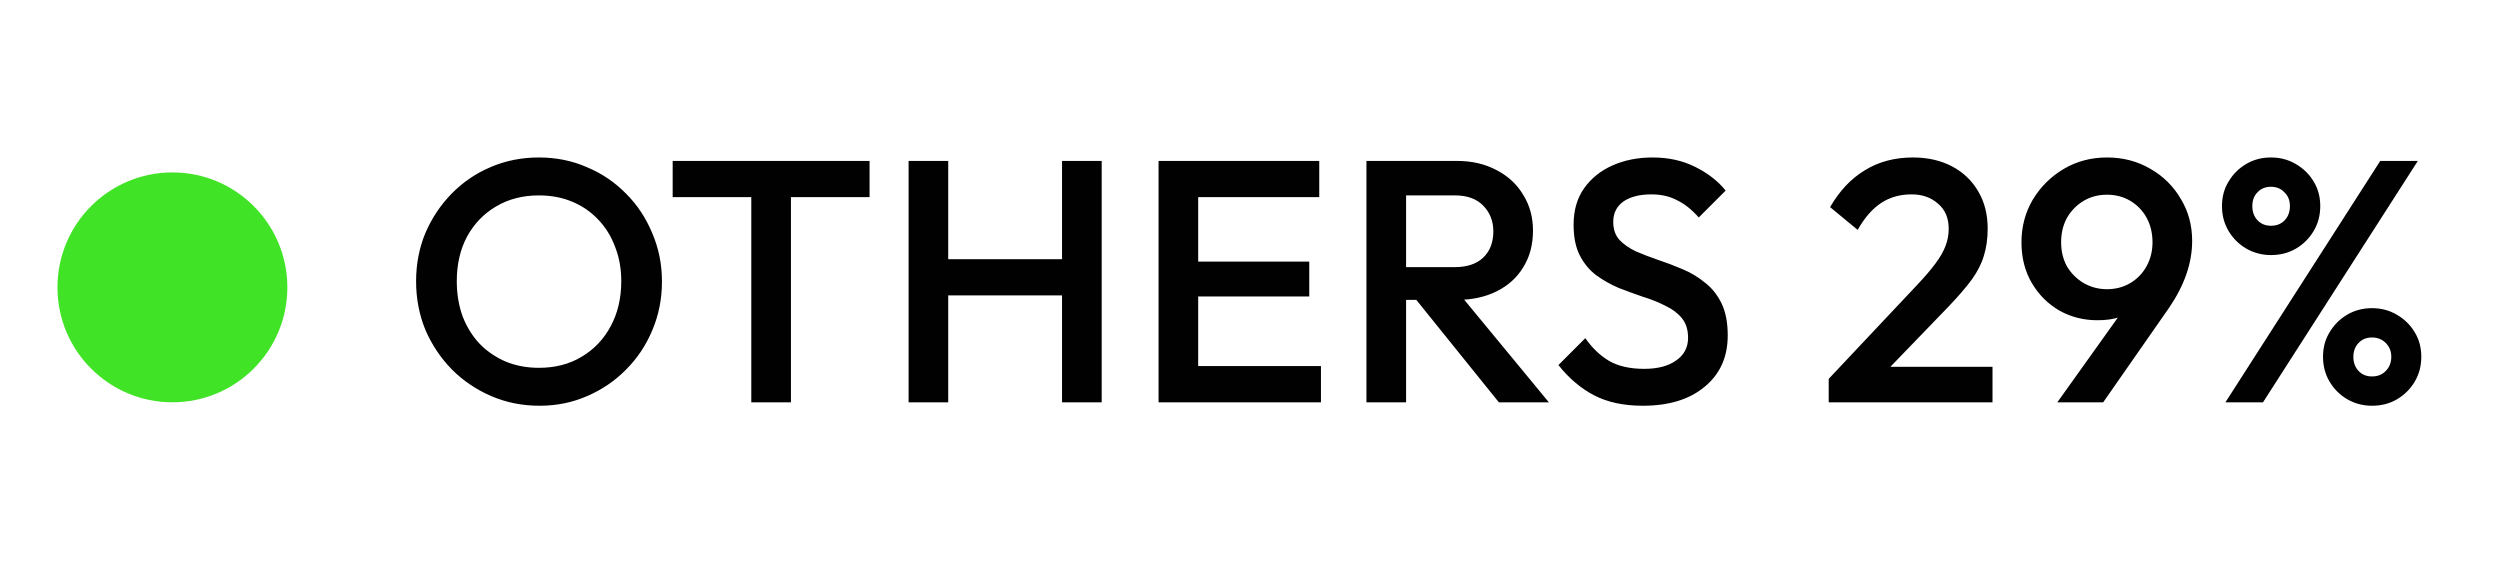 <svg width="87" height="20" viewBox="0 0 87 20" fill="none" xmlns="http://www.w3.org/2000/svg">
<circle cx="6" cy="10" r="4" fill="#41E327"/>
<path d="M18.776 14.12C18.176 14.12 17.616 14.008 17.096 13.784C16.576 13.56 16.12 13.252 15.728 12.86C15.336 12.46 15.028 12 14.804 11.48C14.588 10.952 14.48 10.388 14.48 9.788C14.48 9.188 14.588 8.628 14.804 8.108C15.028 7.588 15.332 7.132 15.716 6.74C16.108 6.34 16.56 6.032 17.072 5.816C17.592 5.592 18.152 5.48 18.752 5.48C19.352 5.48 19.908 5.592 20.42 5.816C20.94 6.032 21.396 6.34 21.788 6.74C22.18 7.132 22.484 7.592 22.7 8.12C22.924 8.64 23.036 9.2 23.036 9.8C23.036 10.4 22.924 10.964 22.7 11.492C22.484 12.012 22.18 12.468 21.788 12.86C21.404 13.252 20.952 13.56 20.432 13.784C19.92 14.008 19.368 14.12 18.776 14.12ZM18.752 12.8C19.32 12.8 19.816 12.672 20.24 12.416C20.672 12.16 21.008 11.808 21.248 11.36C21.496 10.904 21.62 10.38 21.62 9.788C21.62 9.348 21.548 8.948 21.404 8.588C21.268 8.22 21.072 7.904 20.816 7.64C20.56 7.368 20.256 7.16 19.904 7.016C19.56 6.872 19.176 6.8 18.752 6.8C18.192 6.8 17.696 6.928 17.264 7.184C16.84 7.432 16.504 7.78 16.256 8.228C16.016 8.676 15.896 9.196 15.896 9.788C15.896 10.228 15.964 10.636 16.1 11.012C16.244 11.38 16.44 11.696 16.688 11.96C16.944 12.224 17.248 12.432 17.6 12.584C17.952 12.728 18.336 12.8 18.752 12.8ZM26.145 14V5.84H27.525V14H26.145ZM23.409 6.86V5.6H30.261V6.86H23.409ZM31.619 14V5.6H32.998V14H31.619ZM36.959 14V5.6H38.339V14H36.959ZM32.566 10.28V9.02H37.258V10.28H32.566ZM40.318 14V5.6H41.697V14H40.318ZM41.266 14V12.74H45.969V14H41.266ZM41.266 10.316V9.104H45.562V10.316H41.266ZM41.266 6.86V5.6H45.91V6.86H41.266ZM48.5 10.436V9.296H50.624C51.048 9.296 51.376 9.188 51.608 8.972C51.848 8.748 51.968 8.44 51.968 8.048C51.968 7.696 51.852 7.4 51.62 7.16C51.388 6.92 51.06 6.8 50.636 6.8H48.5V5.6H50.696C51.224 5.6 51.688 5.708 52.088 5.924C52.488 6.132 52.796 6.42 53.012 6.788C53.236 7.148 53.348 7.56 53.348 8.024C53.348 8.512 53.236 8.936 53.012 9.296C52.796 9.656 52.488 9.936 52.088 10.136C51.688 10.336 51.224 10.436 50.696 10.436H48.5ZM47.552 14V5.6H48.932V14H47.552ZM52.16 14L49.22 10.352L50.504 9.884L53.9 14H52.16ZM57.173 14.12C56.509 14.12 55.945 14 55.481 13.76C55.017 13.52 54.601 13.168 54.233 12.704L55.169 11.768C55.401 12.104 55.677 12.368 55.997 12.56C56.317 12.744 56.725 12.836 57.221 12.836C57.685 12.836 58.053 12.74 58.325 12.548C58.605 12.356 58.745 12.092 58.745 11.756C58.745 11.476 58.673 11.248 58.529 11.072C58.385 10.896 58.193 10.752 57.953 10.64C57.721 10.52 57.461 10.416 57.173 10.328C56.893 10.232 56.609 10.128 56.321 10.016C56.041 9.896 55.781 9.748 55.541 9.572C55.309 9.396 55.121 9.168 54.977 8.888C54.833 8.608 54.761 8.252 54.761 7.82C54.761 7.324 54.881 6.904 55.121 6.56C55.369 6.208 55.701 5.94 56.117 5.756C56.533 5.572 56.997 5.48 57.509 5.48C58.061 5.48 58.553 5.588 58.985 5.804C59.425 6.02 59.781 6.296 60.053 6.632L59.117 7.568C58.877 7.296 58.625 7.096 58.361 6.968C58.105 6.832 57.809 6.764 57.473 6.764C57.057 6.764 56.729 6.848 56.489 7.016C56.257 7.184 56.141 7.42 56.141 7.724C56.141 7.98 56.213 8.188 56.357 8.348C56.501 8.5 56.689 8.632 56.921 8.744C57.161 8.848 57.421 8.948 57.701 9.044C57.989 9.14 58.273 9.248 58.553 9.368C58.841 9.488 59.101 9.644 59.333 9.836C59.573 10.02 59.765 10.26 59.909 10.556C60.053 10.852 60.125 11.224 60.125 11.672C60.125 12.424 59.857 13.02 59.321 13.46C58.793 13.9 58.077 14.12 57.173 14.12ZM63.639 13.184L66.735 9.896C66.991 9.624 67.199 9.38 67.359 9.164C67.519 8.948 67.635 8.744 67.707 8.552C67.779 8.36 67.815 8.164 67.815 7.964C67.815 7.588 67.691 7.296 67.443 7.088C67.203 6.872 66.895 6.764 66.519 6.764C66.119 6.764 65.767 6.864 65.463 7.064C65.159 7.264 64.887 7.576 64.647 8L63.687 7.208C64.015 6.64 64.419 6.212 64.899 5.924C65.379 5.628 65.935 5.48 66.567 5.48C67.087 5.48 67.543 5.584 67.935 5.792C68.327 6 68.631 6.292 68.847 6.668C69.063 7.036 69.171 7.464 69.171 7.952C69.171 8.304 69.127 8.62 69.039 8.9C68.959 9.172 68.819 9.448 68.619 9.728C68.419 10 68.143 10.32 67.791 10.688L65.415 13.148L63.639 13.184ZM63.639 14V13.184L64.827 12.764H69.339V14H63.639ZM71.595 14L74.055 10.556L74.547 10.256C74.467 10.432 74.363 10.588 74.235 10.724C74.115 10.86 73.955 10.964 73.755 11.036C73.555 11.108 73.299 11.144 72.987 11.144C72.507 11.144 72.067 11.032 71.667 10.808C71.267 10.576 70.947 10.256 70.707 9.848C70.467 9.44 70.347 8.968 70.347 8.432C70.347 7.888 70.479 7.392 70.743 6.944C71.015 6.496 71.375 6.14 71.823 5.876C72.271 5.612 72.771 5.48 73.323 5.48C73.883 5.48 74.387 5.612 74.835 5.876C75.283 6.132 75.635 6.48 75.891 6.92C76.155 7.352 76.287 7.84 76.287 8.384C76.287 9.152 76.019 9.928 75.483 10.712L73.191 14H71.595ZM73.323 10.064C73.627 10.064 73.899 9.992 74.139 9.848C74.379 9.704 74.567 9.508 74.703 9.26C74.839 9.012 74.907 8.736 74.907 8.432C74.907 8.112 74.839 7.828 74.703 7.58C74.567 7.332 74.379 7.136 74.139 6.992C73.899 6.848 73.627 6.776 73.323 6.776C73.019 6.776 72.747 6.848 72.507 6.992C72.267 7.136 72.075 7.332 71.931 7.58C71.795 7.828 71.727 8.112 71.727 8.432C71.727 8.744 71.795 9.024 71.931 9.272C72.075 9.512 72.267 9.704 72.507 9.848C72.755 9.992 73.027 10.064 73.323 10.064ZM79.029 8.876C78.717 8.876 78.429 8.8 78.165 8.648C77.909 8.496 77.705 8.292 77.553 8.036C77.401 7.78 77.325 7.492 77.325 7.172C77.325 6.852 77.401 6.568 77.553 6.32C77.705 6.064 77.909 5.86 78.165 5.708C78.421 5.556 78.709 5.48 79.029 5.48C79.349 5.48 79.637 5.556 79.893 5.708C80.157 5.86 80.365 6.064 80.517 6.32C80.669 6.568 80.745 6.852 80.745 7.172C80.745 7.492 80.669 7.78 80.517 8.036C80.365 8.292 80.161 8.496 79.905 8.648C79.649 8.8 79.357 8.876 79.029 8.876ZM79.029 7.856C79.229 7.856 79.389 7.792 79.509 7.664C79.629 7.536 79.689 7.372 79.689 7.172C79.689 6.972 79.625 6.812 79.497 6.692C79.377 6.564 79.221 6.5 79.029 6.5C78.837 6.5 78.681 6.564 78.561 6.692C78.441 6.812 78.381 6.972 78.381 7.172C78.381 7.372 78.441 7.536 78.561 7.664C78.681 7.792 78.837 7.856 79.029 7.856ZM82.545 14.12C82.233 14.12 81.945 14.044 81.681 13.892C81.425 13.74 81.221 13.536 81.069 13.28C80.917 13.024 80.841 12.736 80.841 12.416C80.841 12.096 80.917 11.812 81.069 11.564C81.221 11.308 81.425 11.104 81.681 10.952C81.937 10.8 82.225 10.724 82.545 10.724C82.865 10.724 83.153 10.8 83.409 10.952C83.673 11.104 83.881 11.308 84.033 11.564C84.185 11.812 84.261 12.096 84.261 12.416C84.261 12.736 84.185 13.024 84.033 13.28C83.881 13.536 83.677 13.74 83.421 13.892C83.165 14.044 82.873 14.12 82.545 14.12ZM82.545 13.1C82.745 13.1 82.905 13.036 83.025 12.908C83.153 12.78 83.217 12.616 83.217 12.416C83.217 12.224 83.153 12.064 83.025 11.936C82.897 11.808 82.737 11.744 82.545 11.744C82.353 11.744 82.197 11.808 82.077 11.936C81.957 12.064 81.897 12.224 81.897 12.416C81.897 12.616 81.957 12.78 82.077 12.908C82.197 13.036 82.353 13.1 82.545 13.1ZM77.445 14L82.833 5.6H84.141L78.753 14H77.445Z" fill="#010101"/>
</svg>
